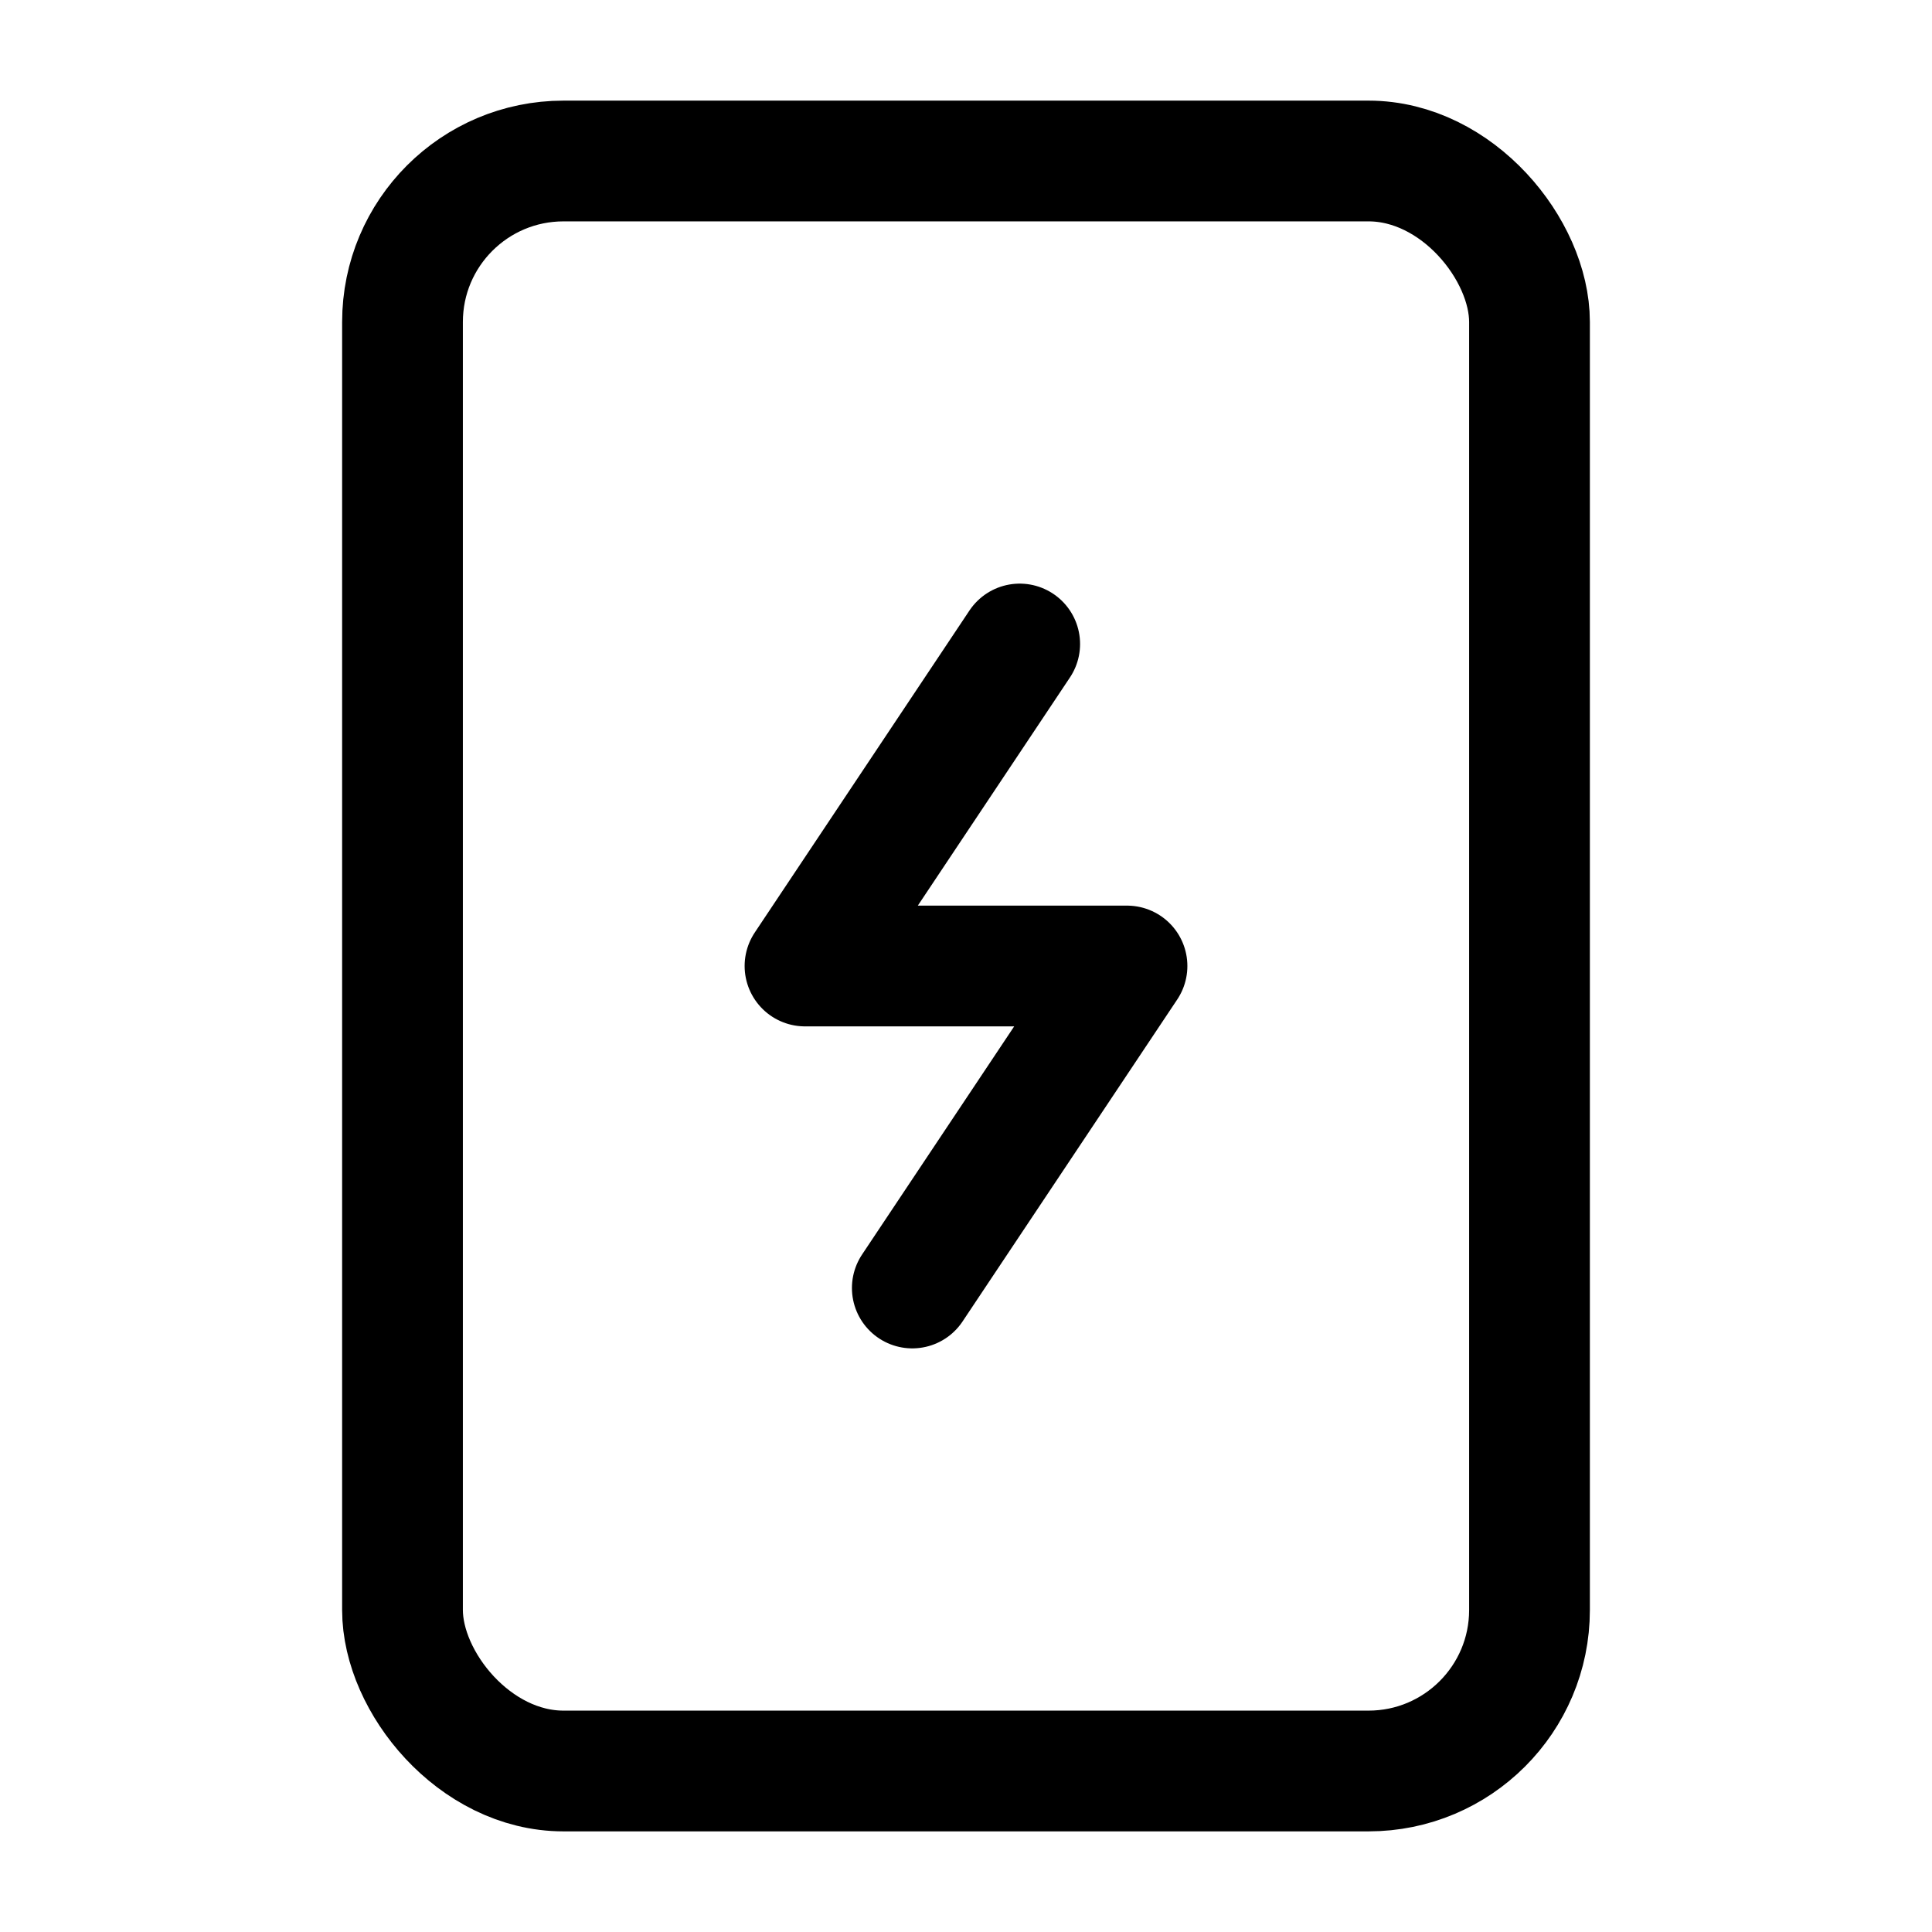 <svg xmlns="http://www.w3.org/2000/svg" width="24" height="24" fill="none" stroke="currentColor" stroke-linecap="round" stroke-linejoin="round" stroke-width="1.5" viewBox="0 0 24 24"><rect width="14" height="20" x="5" y="2" rx="2" ry="2"/><path d="M12.667 8 10 12h4l-2.667 4"/></svg>